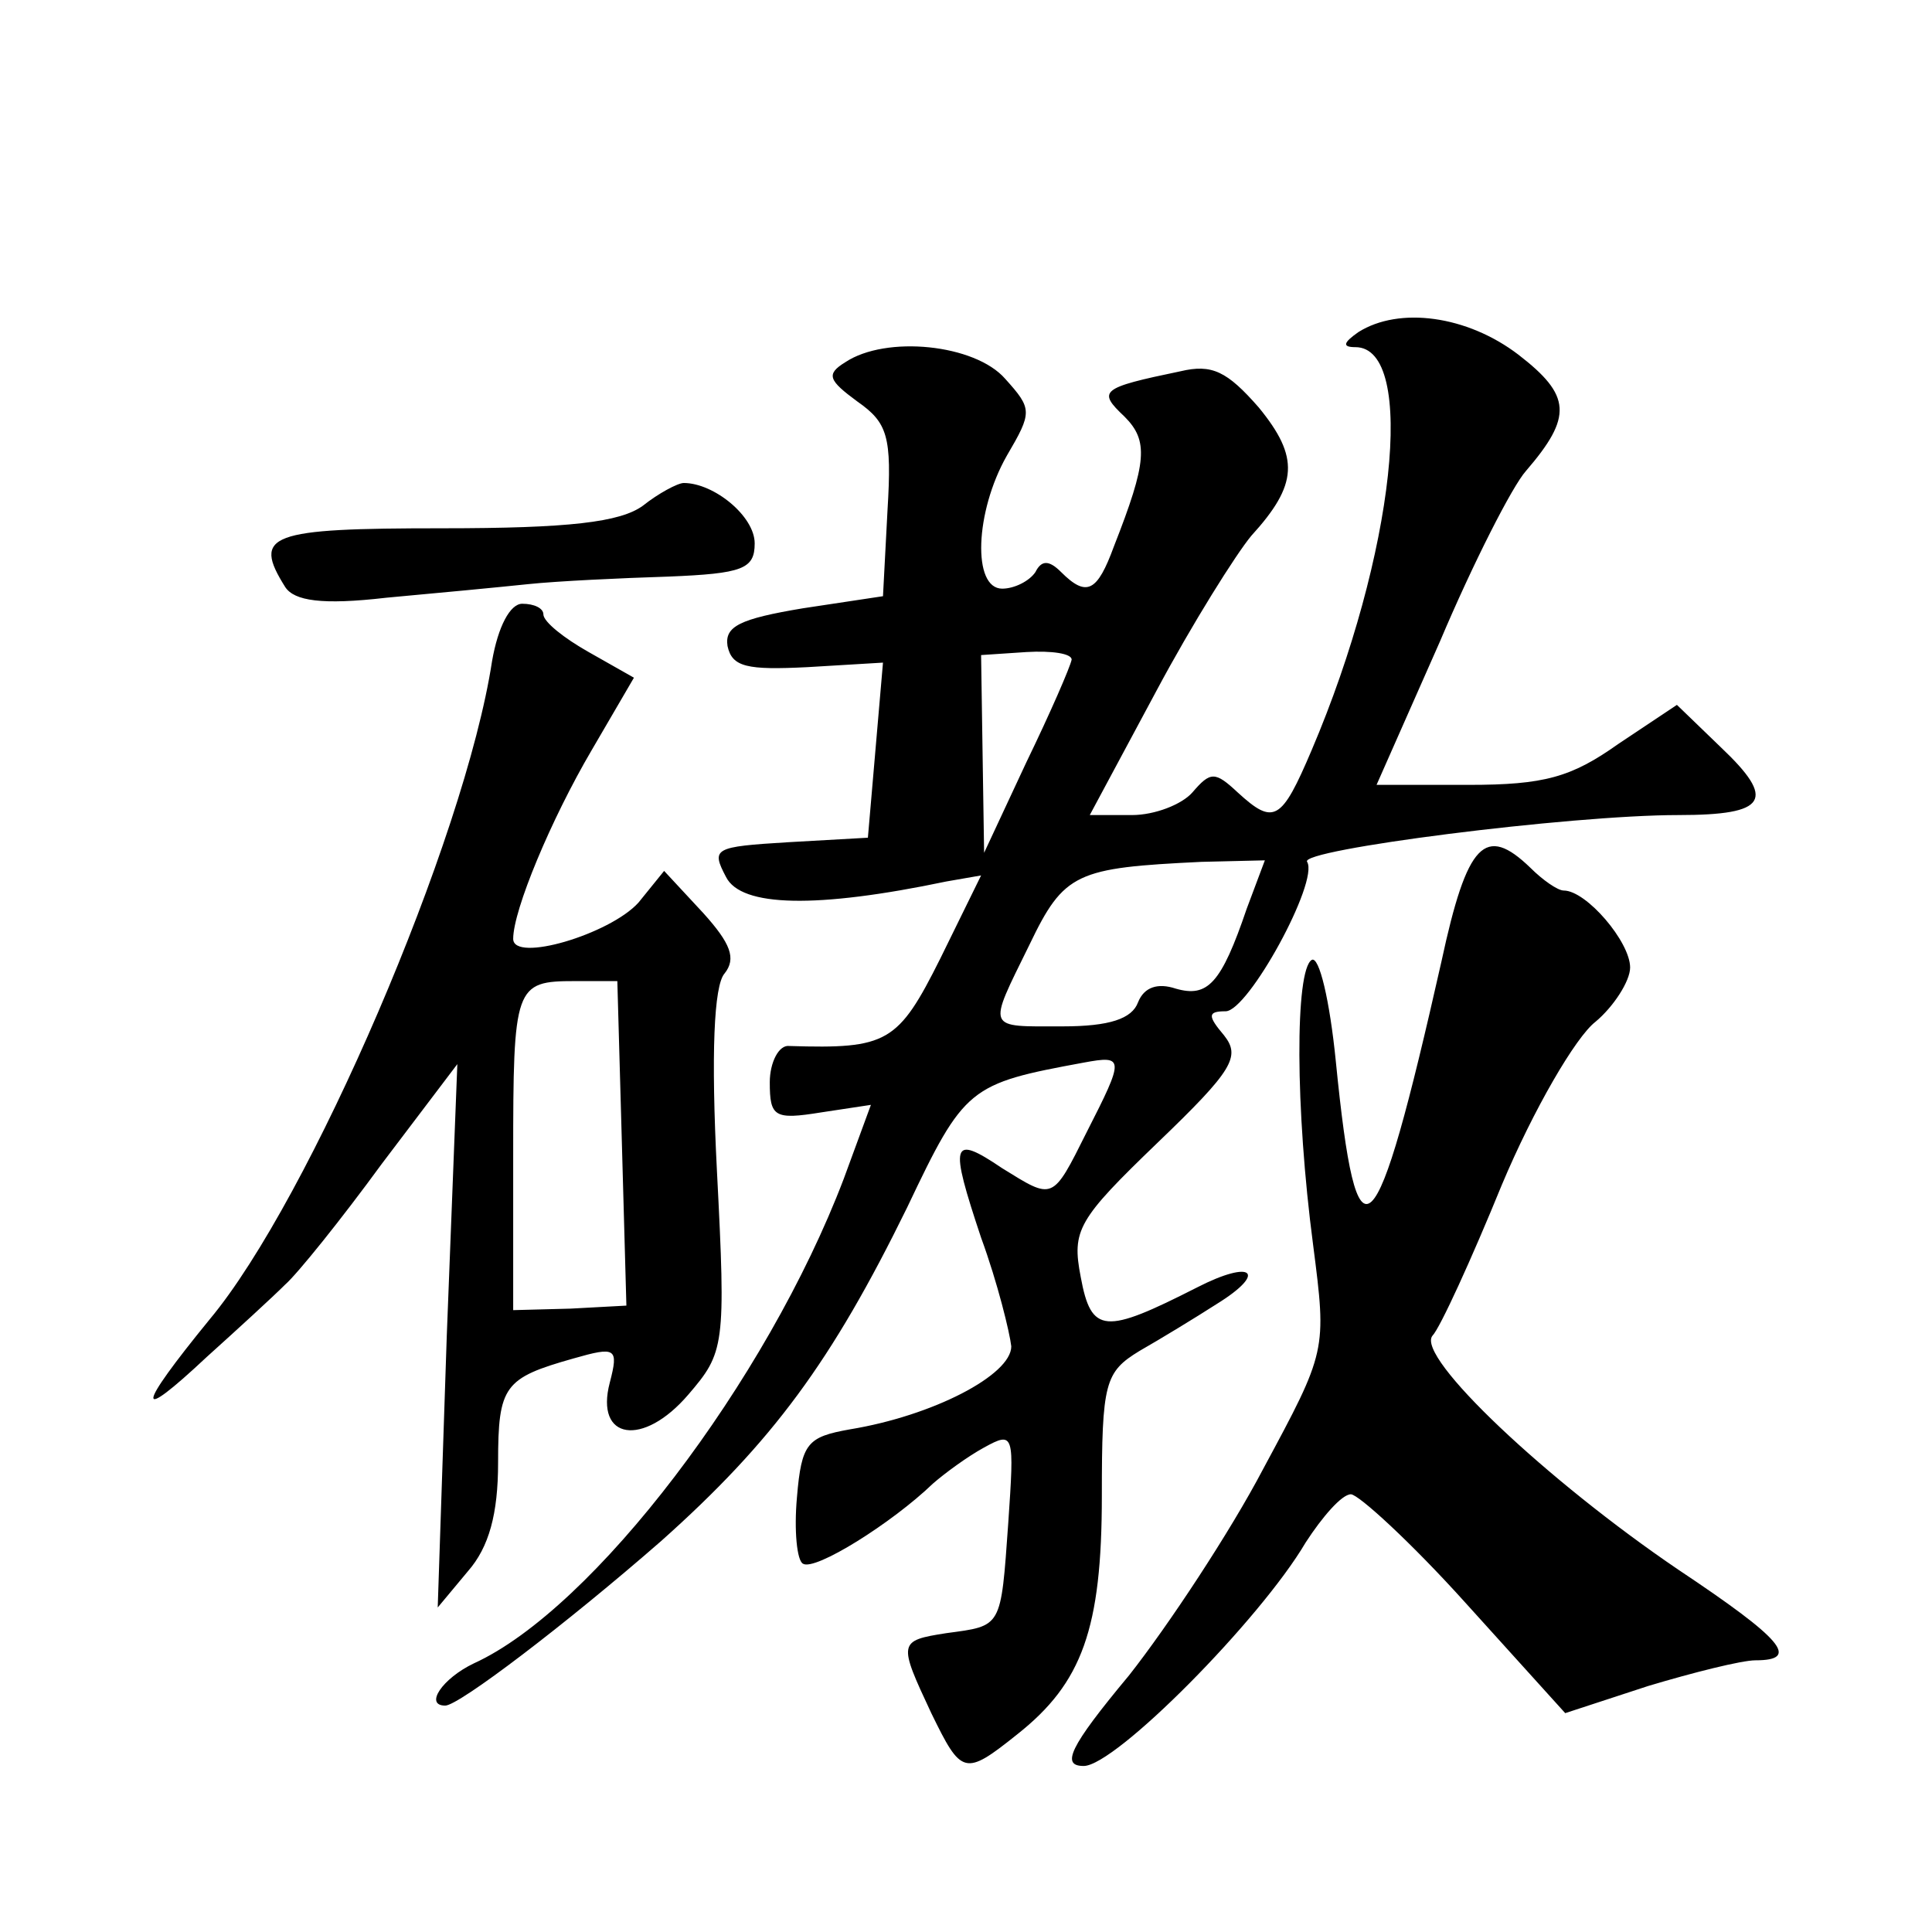 <?xml version="1.0" standalone="no"?>
<!DOCTYPE svg PUBLIC "-//W3C//DTD SVG 20010904//EN"
 "http://www.w3.org/TR/2001/REC-SVG-20010904/DTD/svg10.dtd">
<svg version="1.0" xmlns="http://www.w3.org/2000/svg"
 width="128pt" height="128pt" viewBox="0 0 128 128"
 preserveAspectRatio="xMidYMid meet">
<g transform="translate(0,128) scale(0.1,-0.1)"
fill="#0" stroke="none">
<path d="M900 1060 c-10 -7 -11 -10 -2 -10 41 0 26 -138 -29 -267 -20 -47 -25 -50
-49 -28 -15 14 -18 14 -30 0 -7 -8 -25 -15 -40 -15 l-28 0 44 82 c24 45 53 91 63
103 31 34 32 52 5 85 -21 24 -31 29 -52 24 -53 -11 -55 -13 -37 -30 16 -16 15 -30
-7 -86 -11 -30 -18 -34 -35 -17 -8 8 -13 8 -17 0 -4 -6 -14 -11 -22 -11 -20 0 -18
51 3 88 17 29 17 31 -1 51 -20 23 -79 29 -106 11 -13 -8 -11 -12 8 -26 20 -14 23
-23 20 -72 l-3 -57 -53 -8 c-42 -7 -52 -12 -50 -25 3 -14 13 -16 53 -14 l50 3 -5
-58 -5 -58 -53 -3 c-49 -3 -51 -4 -41 -23 10 -20 60 -21 146 -3 l23 4 -27 -55 c-28
-56 -35 -60 -100 -58 -7 1 -13 -11 -13 -24 0 -23 3 -25 34 -20 l33 5 -18 -49 c-51
-134 -166 -285 -245 -321 -21 -10 -33 -28 -19 -28 9 0 80 54 143 109 74 66 113
119 163 221 38 80 41 82 117 96 27 5 27 3 2 -46 -23 -46 -22 -45 -56 -24 -34 23
-35 17 -14 -46 11 -30 19 -63 20 -72 0 -19 -52 -46 -107 -55 -28 -5 -32 -9 -35
-45 -2 -22 0 -42 4 -44 8 -5 59 27 86 53 8 7 23 18 34 24 20 11 20 9 16 -50 -5
-70 -4 -68 -41 -73 -32 -5 -32 -6 -10 -53 20 -41 22 -42 57 -14 43 34 56 70 56
158 0 75 2 82 25 96 14 8 37 22 51 31 34 21 24 30 -13 11 -61 -31 -70 -31 -77 7
-6 31 -2 38 51 89 50 48 55 57 44 71 -11 13 -11 16 1 16 15 0 62 86 54 99 -6 8
174 31 246 31 59 0 65 10 28 45 l-29 28 -39 -26 c-31 -22 -49 -27 -99 -27 l-61
0 42 95 c22 52 48 103 57 113 31 36 30 50 -5 77 -34 26 -79 32 -106 15z m-190 -217
c-1 -5 -14 -35 -30 -68 l-28 -60 -1 65 -1 66 30 2 c17 1 30 -1 30 -5z m116 -165
c-17 -50 -26 -59 -47 -53 -12 4 -21 1 -25 -9 -4 -11 -19 -16 -50 -16 -51 0 -50
-3 -22 54 23 48 31 51 114 55 l42 1 -12 -32z M426 945 c-15 -11 -49 -15 -133 -15
-115 0 -126 -4 -104 -39 6 -9 24 -12 67 -7 33 3 75 7 94 9 19 2 61 4 93 5 49 2
57 5 57 22 0 18 -27 40 -47 40 -4 0 -17 -7 -27 -15z M326 842 c-18 -118 -121 -357
-187 -436 -49 -60 -50 -70 -2 -25 20 18 44 40 52 48 8 7 37 43 64 80 l50 66 -7
-180 -6 -180 20 24 c14 16 20 38 20 72 0 51 4 56 50 69 28 8 30 7 24 -16 -10 -38
22 -43 52 -8 24 28 25 32 19 148 -4 78 -2 123 5 131 8 10 4 20 -14 40 l-26 28 -17
-21 c-19 -21 -83 -40 -83 -24 0 19 25 79 52 125 l28 48 -30 17 c-16 9 -30 20 -30
25 0 4 -6 7 -14 7 -8 0 -16 -15 -20 -38z m86 -319 l3 -108 -37 -2 -38 -1 0 102
c0 113 1 116 41 116 l28 0 3 -107z M955 643 c-44 -195 -56 -207 -70 -66 -4 40 -11
70 -16 67 -11 -7 -11 -98 1 -189 9 -70 9 -70 -33 -148 -22 -42 -63 -104 -89 -137
-40 -48 -45 -60 -30 -60 21 0 117 97 147 148 11 17 24 32 30 32 5 0 40 -32 76 -72
l66 -73 55 18 c30 9 62 17 71 17 30 0 18 14 -51 60 -87 59 -174 141 -163 155 5
5 26 51 46 100 21 50 49 98 62 108 12 10 23 27 23 36 0 17 -29 51 -44 51 -4 0 -14
7 -22 15 -30 29 -42 17 -59 -62z"/>
</g>
</svg>
